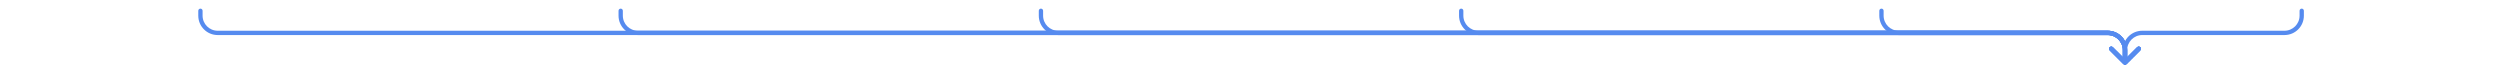 <?xml version="1.0" encoding="UTF-8"?> <svg xmlns="http://www.w3.org/2000/svg" width="1160" height="31" viewBox="0 0 1160 31" fill="none"> <path d="M94 5C94 4.448 93.552 4 93 4C92.448 4 92 4.448 92 5H94ZM985.293 29.707C985.683 30.098 986.317 30.098 986.707 29.707L993.071 23.343C993.462 22.953 993.462 22.32 993.071 21.929C992.681 21.538 992.047 21.538 991.657 21.929L986 27.586L980.343 21.929C979.953 21.538 979.319 21.538 978.929 21.929C978.538 22.32 978.538 22.953 978.929 23.343L985.293 29.707ZM92 5V7.263H94V5H92ZM101 16.263H978V14.263H101V16.263ZM985 23.263V29H987V23.263H985ZM978 16.263C981.866 16.263 985 19.397 985 23.263H987C987 18.293 982.971 14.263 978 14.263V16.263ZM92 7.263C92 12.234 96.029 16.263 101 16.263V14.263C97.134 14.263 94 11.129 94 7.263H92Z" fill="#568BEF"></path> <path d="M289 5C289 4.448 288.552 4 288 4C287.448 4 287 4.448 287 5H289ZM985.293 29.707C985.683 30.098 986.317 30.098 986.707 29.707L993.071 23.343C993.462 22.953 993.462 22.32 993.071 21.929C992.681 21.538 992.047 21.538 991.657 21.929L986 27.586L980.343 21.929C979.953 21.538 979.319 21.538 978.929 21.929C978.538 22.32 978.538 22.953 978.929 23.343L985.293 29.707ZM287 5V7.263H289V5H287ZM296 16.263H978V14.263H296V16.263ZM985 23.263V29H987V23.263H985ZM978 16.263C981.866 16.263 985 19.397 985 23.263H987C987 18.293 982.971 14.263 978 14.263V16.263ZM287 7.263C287 12.234 291.029 16.263 296 16.263V14.263C292.134 14.263 289 11.129 289 7.263H287Z" fill="#568BEF"></path> <path d="M484 5C484 4.448 483.552 4 483 4C482.448 4 482 4.448 482 5H484ZM985.293 29.707C985.683 30.098 986.317 30.098 986.707 29.707L993.071 23.343C993.462 22.953 993.462 22.32 993.071 21.929C992.681 21.538 992.047 21.538 991.657 21.929L986 27.586L980.343 21.929C979.953 21.538 979.319 21.538 978.929 21.929C978.538 22.32 978.538 22.953 978.929 23.343L985.293 29.707ZM482 5V7.263H484V5H482ZM491 16.263H978V14.263H491V16.263ZM985 23.263V29H987V23.263H985ZM978 16.263C981.866 16.263 985 19.397 985 23.263H987C987 18.293 982.971 14.263 978 14.263V16.263ZM482 7.263C482 12.234 486.029 16.263 491 16.263V14.263C487.134 14.263 484 11.129 484 7.263H482Z" fill="#568BEF"></path> <path d="M679 5C679 4.448 678.552 4 678 4C677.448 4 677 4.448 677 5H679ZM985.293 29.707C985.683 30.098 986.317 30.098 986.707 29.707L993.071 23.343C993.462 22.953 993.462 22.32 993.071 21.929C992.681 21.538 992.047 21.538 991.657 21.929L986 27.586L980.343 21.929C979.953 21.538 979.319 21.538 978.929 21.929C978.538 22.32 978.538 22.953 978.929 23.343L985.293 29.707ZM677 5V7.263H679V5H677ZM686 16.263H978V14.263H686V16.263ZM985 23.263V29H987V23.263H985ZM978 16.263C981.866 16.263 985 19.397 985 23.263H987C987 18.293 982.971 14.263 978 14.263V16.263ZM677 7.263C677 12.234 681.029 16.263 686 16.263V14.263C682.134 14.263 679 11.129 679 7.263H677Z" fill="#568BEF"></path> <path d="M874 5C874 4.448 873.552 4 873 4C872.448 4 872 4.448 872 5H874ZM985.293 29.707C985.683 30.098 986.317 30.098 986.707 29.707L993.071 23.343C993.462 22.953 993.462 22.32 993.071 21.929C992.681 21.538 992.047 21.538 991.657 21.929L986 27.586L980.343 21.929C979.953 21.538 979.319 21.538 978.929 21.929C978.538 22.32 978.538 22.953 978.929 23.343L985.293 29.707ZM872 5V7.263H874V5H872ZM881 16.263H978V14.263H881V16.263ZM985 23.263V29H987V23.263H985ZM978 16.263C981.866 16.263 985 19.397 985 23.263H987C987 18.293 982.971 14.263 978 14.263V16.263ZM872 7.263C872 12.234 876.029 16.263 881 16.263V14.263C877.134 14.263 874 11.129 874 7.263H872Z" fill="#568BEF"></path> <path d="M1067 5C1067 4.448 1067.45 4 1068 4C1068.55 4 1069 4.448 1069 5H1067ZM986.707 29.707C986.317 30.098 985.683 30.098 985.293 29.707L978.929 23.343C978.538 22.953 978.538 22.32 978.929 21.929C979.319 21.538 979.953 21.538 980.343 21.929L986 27.586L991.657 21.929C992.047 21.538 992.681 21.538 993.071 21.929C993.462 22.32 993.462 22.953 993.071 23.343L986.707 29.707ZM1069 5V7.263H1067V5H1069ZM1060 16.263H994V14.263H1060V16.263ZM987 23.263V29H985V23.263H987ZM994 16.263C990.134 16.263 987 19.397 987 23.263H985C985 18.293 989.029 14.263 994 14.263V16.263ZM1069 7.263C1069 12.234 1064.97 16.263 1060 16.263V14.263C1063.87 14.263 1067 11.129 1067 7.263H1069Z" fill="#568BEF"></path> </svg> 